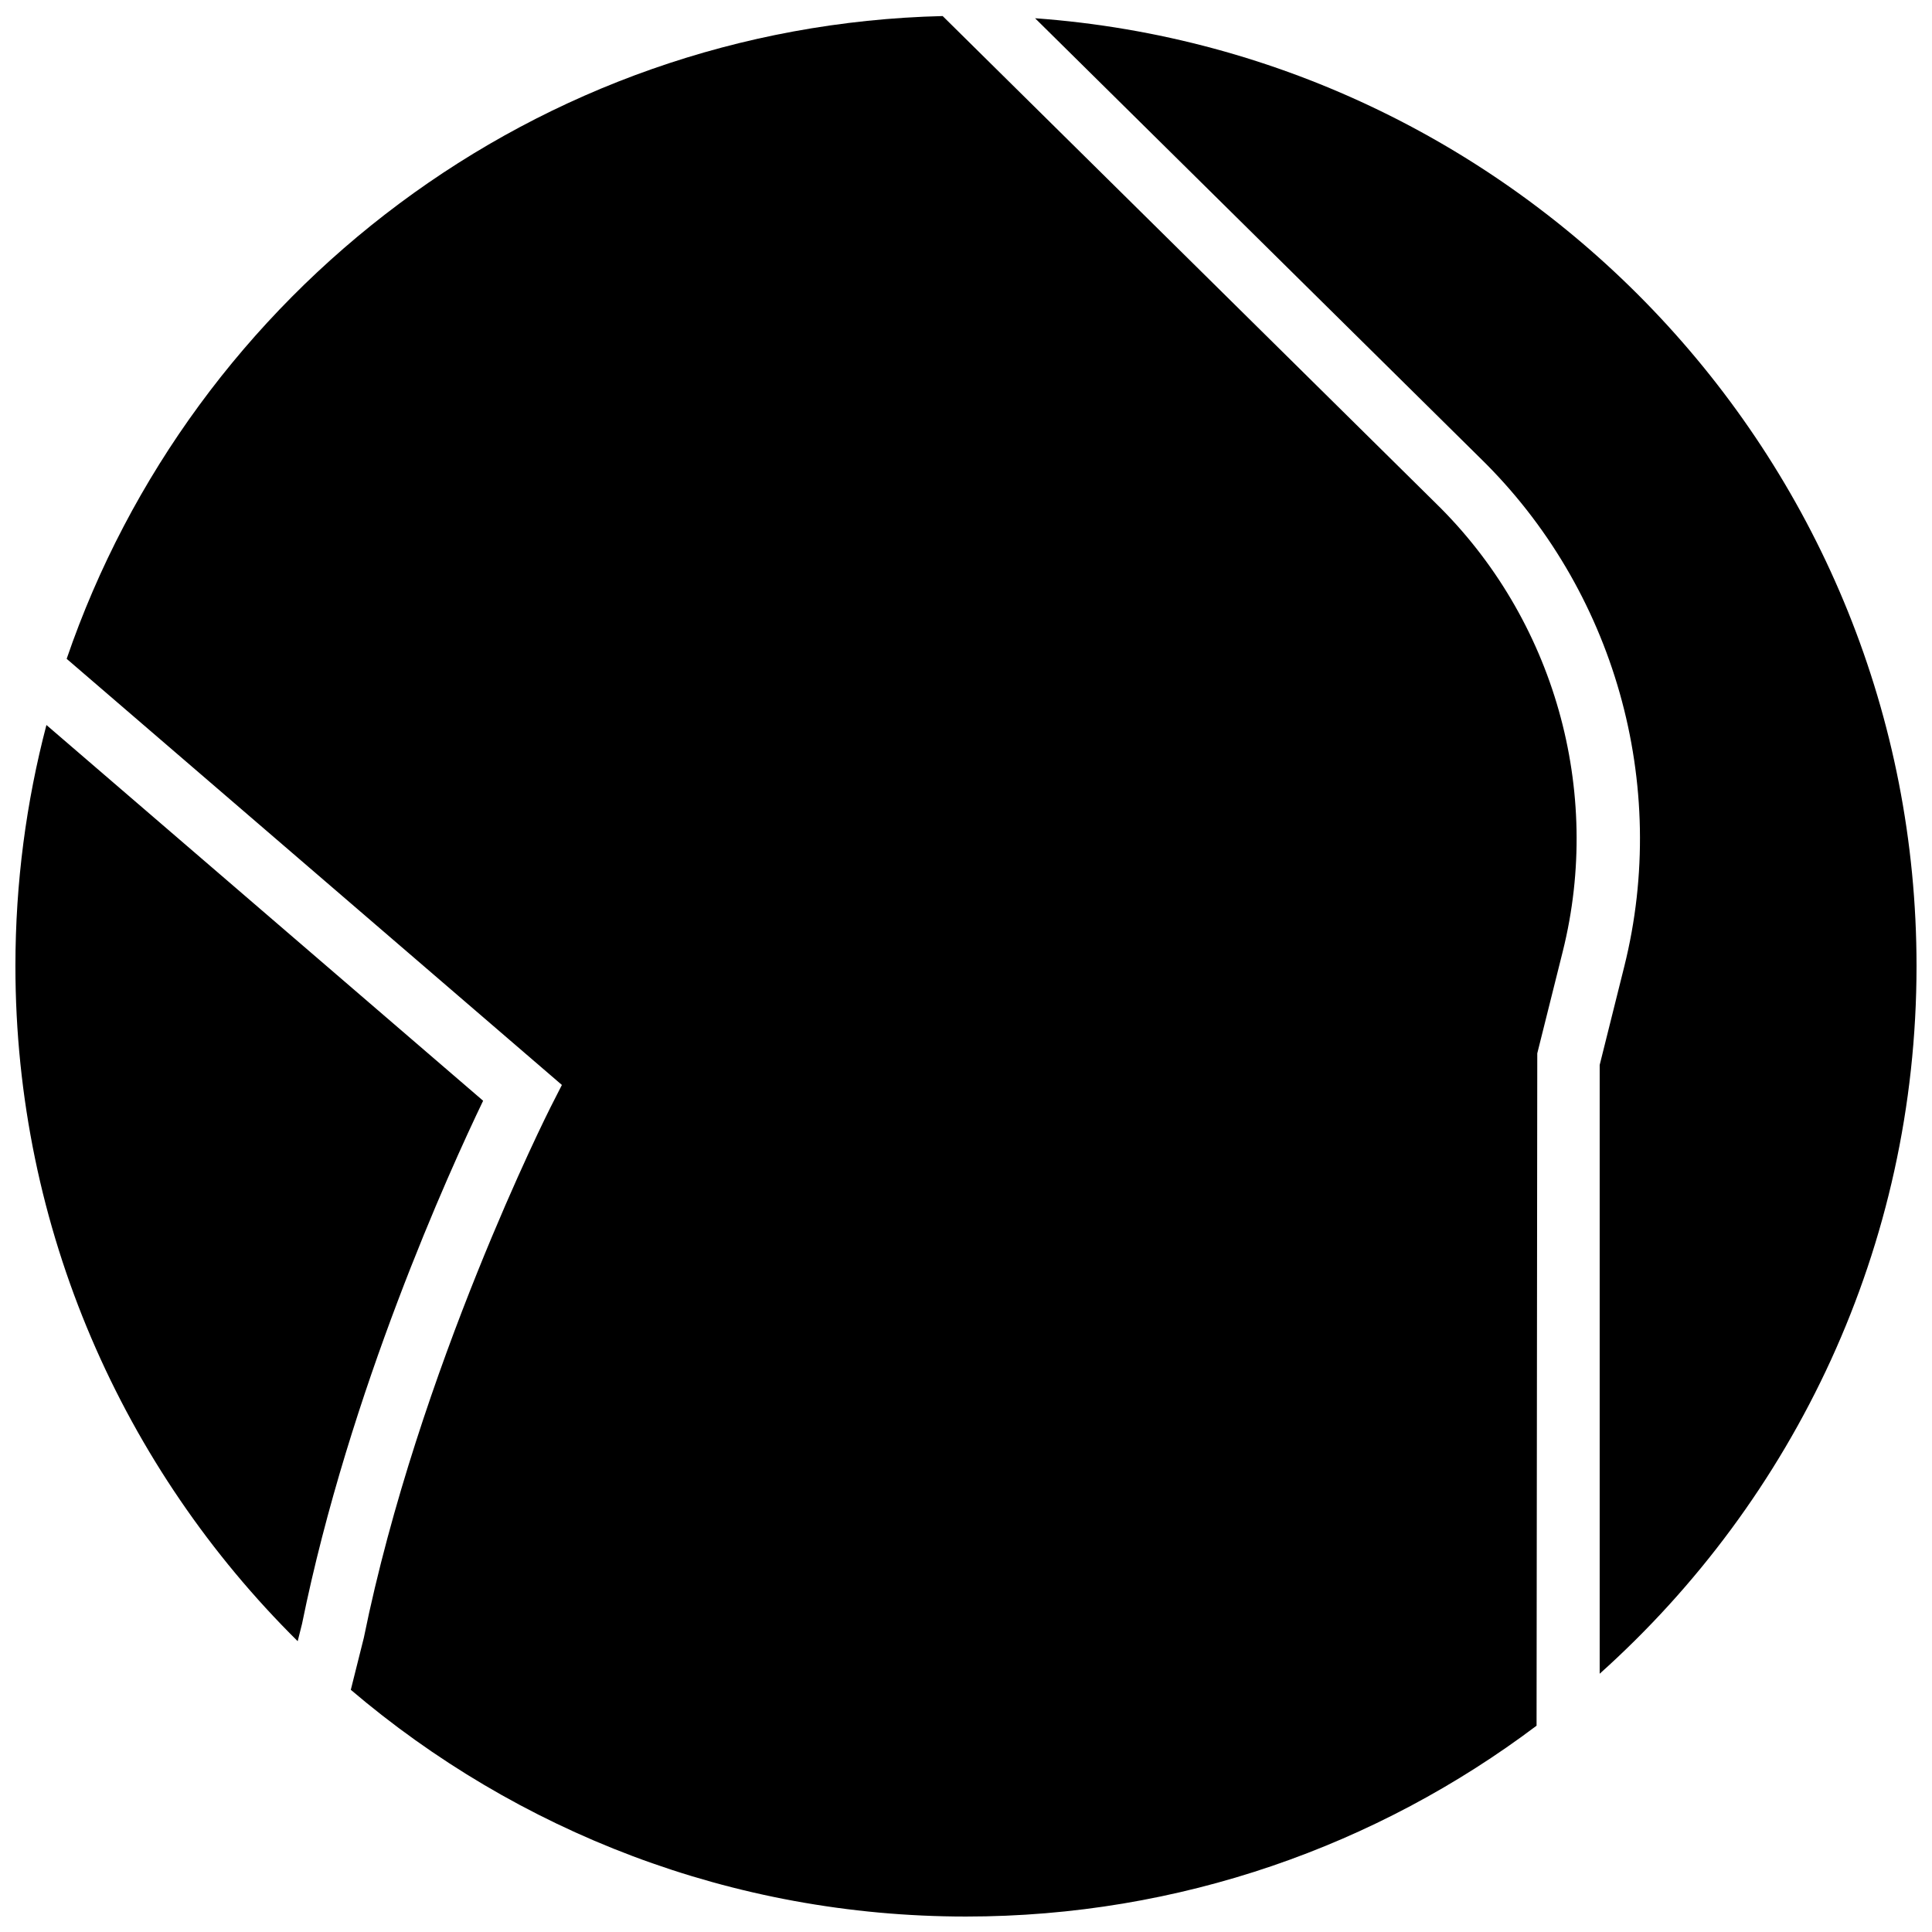 <?xml version="1.0" encoding="UTF-8"?>
<!-- Uploaded to: ICON Repo, www.svgrepo.com, Generator: ICON Repo Mixer Tools -->
<svg width="800px" height="800px" version="1.1" viewBox="144 144 512 512" xmlns="http://www.w3.org/2000/svg">
 <defs>
  <clipPath id="c">
   <path d="m148.09 336h124.91v243h-124.91z"/>
  </clipPath>
  <clipPath id="b">
   <path d="m161 148.09h401v503.81h-401z"/>
  </clipPath>
  <clipPath id="a">
   <path d="m418 148.09h233.9v439.91h-233.9z"/>
  </clipPath>
 </defs>
 <g>
  <g clip-path="url(#c)">
   <path d="m222.89 578.93 1.156-4.609c12.539-61.75 39.105-120.12 47.988-138.61l-115.73-99.578c-5.348 20.402-8.219 41.809-8.219 63.867 0 69.91 28.648 133.25 74.801 178.93" fill-rule="evenodd"/>
  </g>
  <g clip-path="url(#b)">
   <path d="m551.39 423.16 6.766-27.055c10.633-42.586-2.266-88.082-33.66-118.74l-130.68-129.11c-107.73 2.609-198.86 73.137-232.15 170.34l131.24 112.93-2.988 5.871c-0.344 0.688-35.023 69.375-49.5 140.64l-3.453 13.781c43.977 37.426 100.89 60.086 163.03 60.086 56.695 0 109.07-18.84 151.21-50.574l0.188-178.17" fill-rule="evenodd"/>
  </g>
  <g clip-path="url(#a)">
   <path d="m418.3 148.83 117.96 116.56c35.629 34.762 50.273 86.426 38.18 134.78l-6.508 26.055v161.33c51.5-46.148 83.969-113.12 83.969-187.55 0-132.74-103.23-241.75-233.61-251.17" fill-rule="evenodd"/>
  </g>
 </g>
</svg>